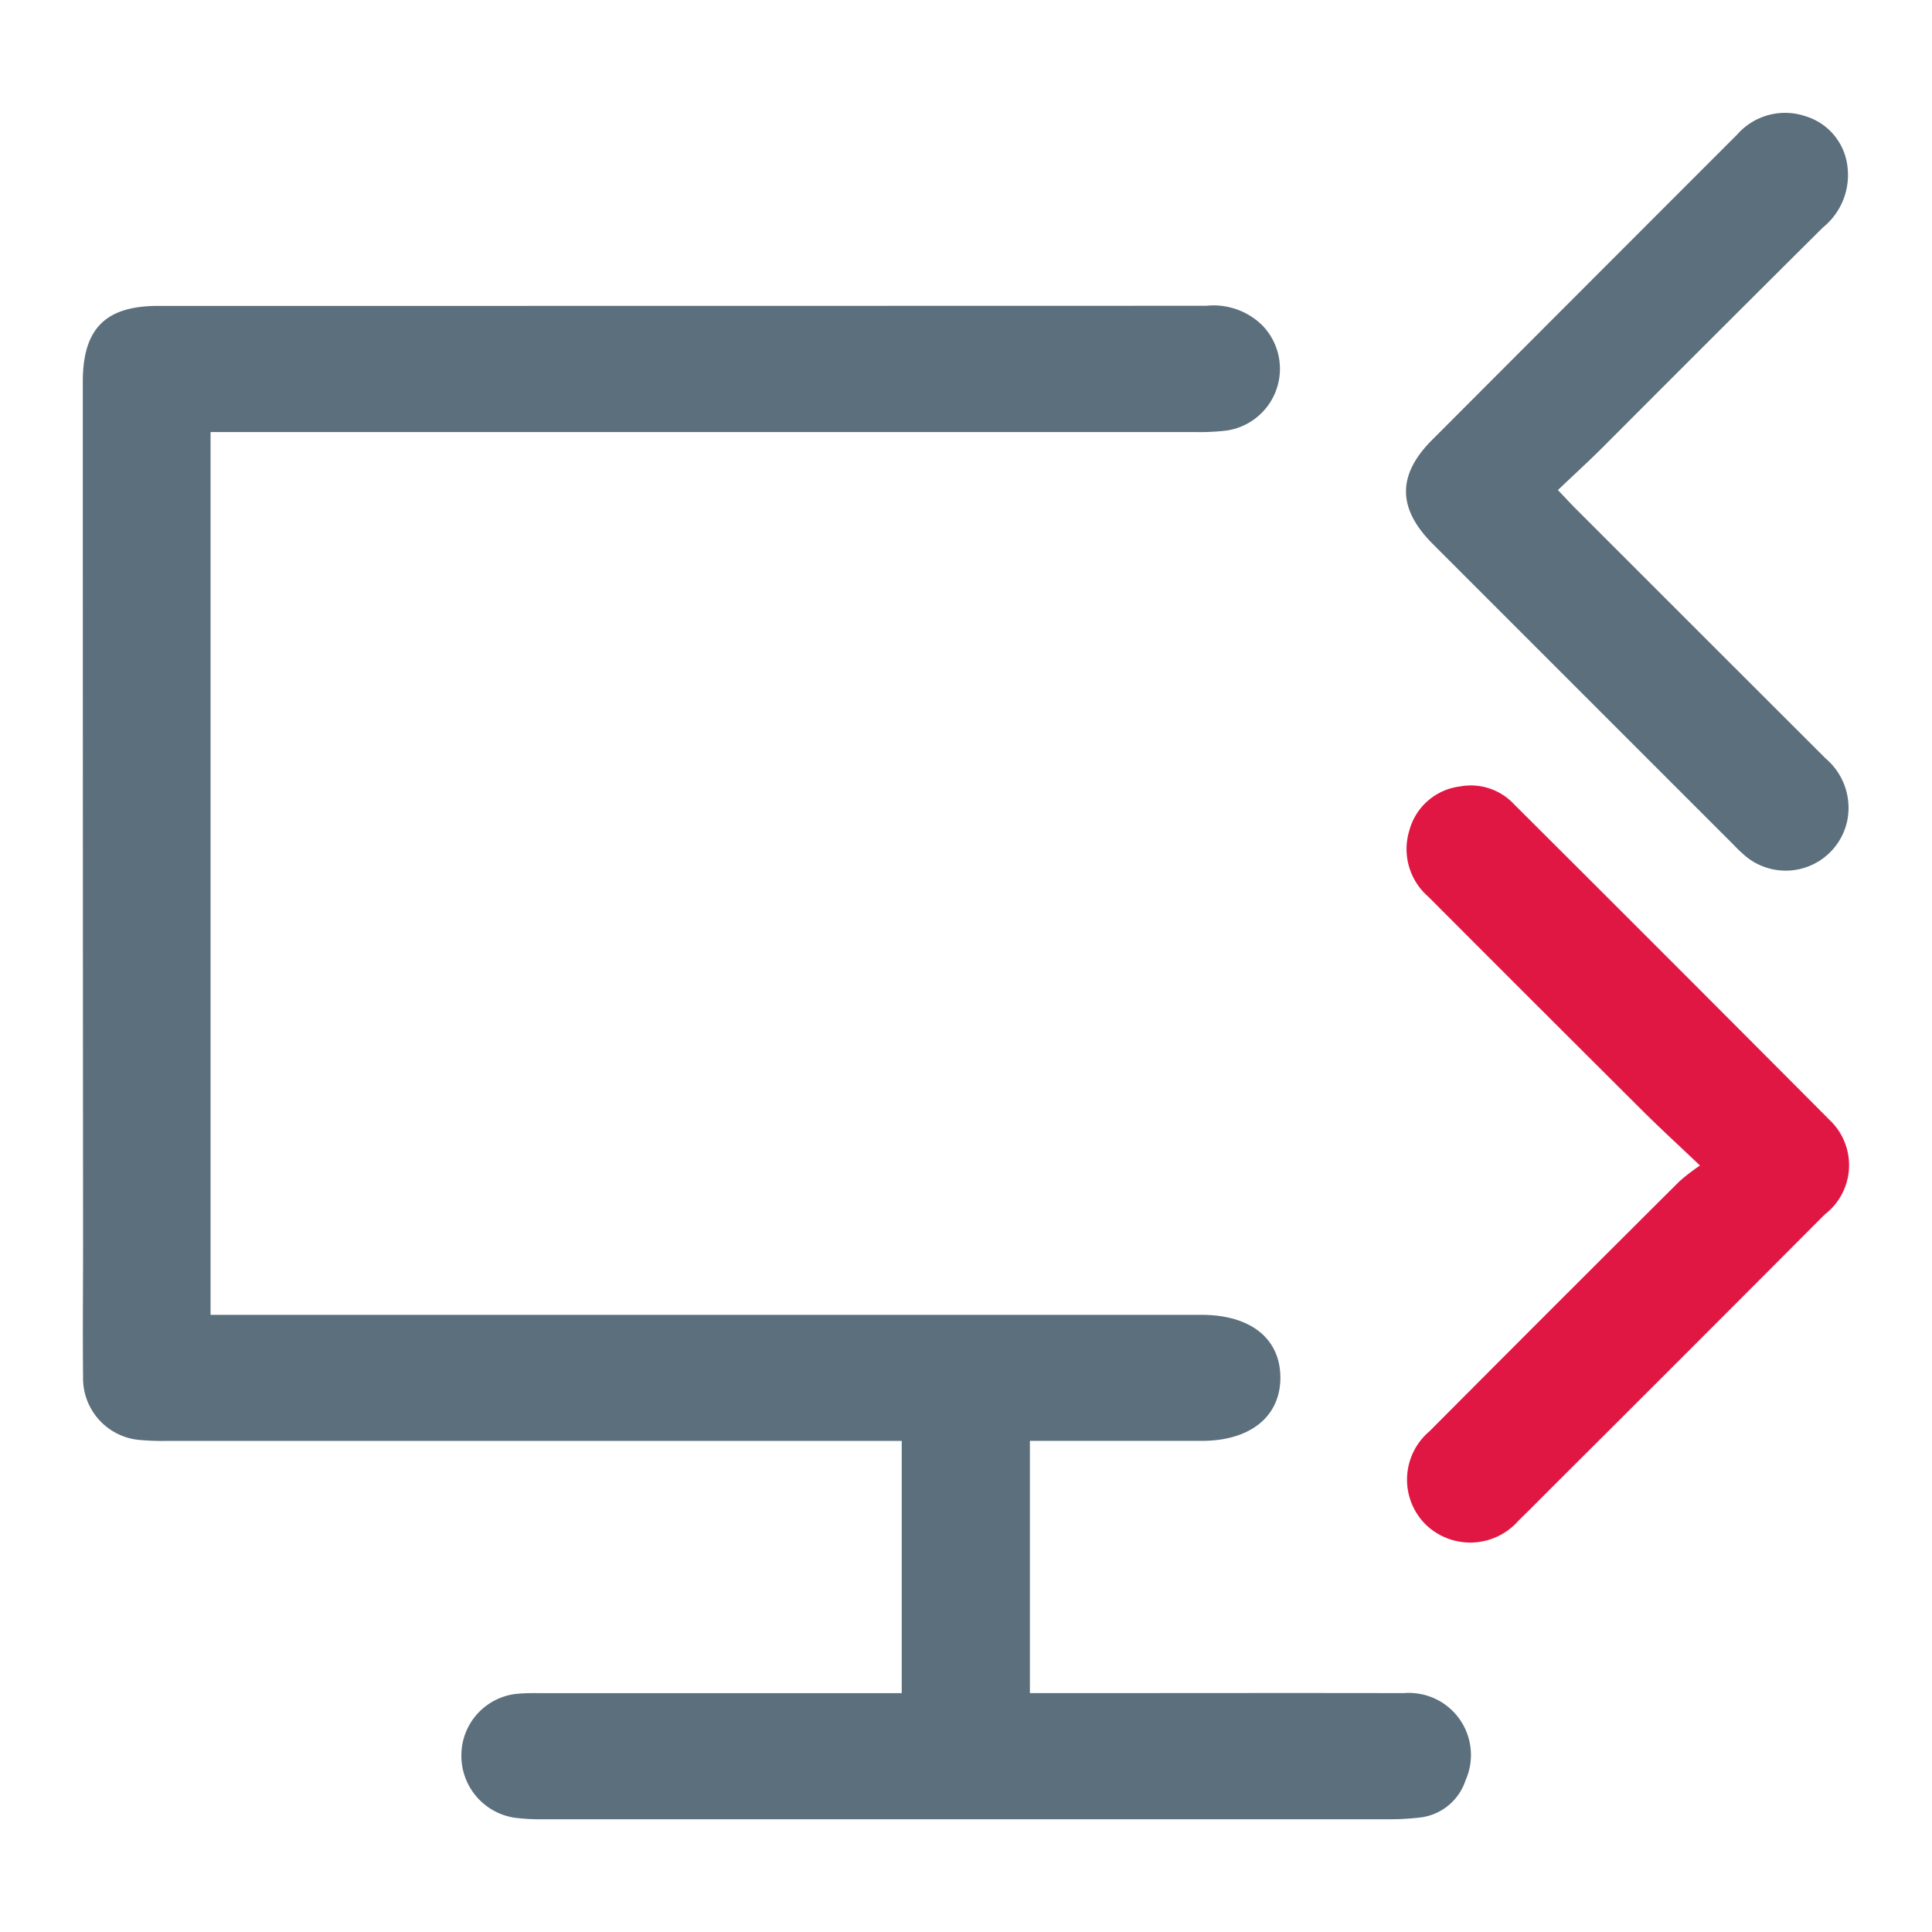 <?xml version="1.0" encoding="utf-8"?>
<svg xmlns="http://www.w3.org/2000/svg" xmlns:xlink="http://www.w3.org/1999/xlink" width="70" height="70" viewBox="0 0 70 70"><defs><clipPath id="a"><rect width="64" height="61.829" fill="#5c6f7c"/></clipPath></defs><g transform="translate(3 3)"><g transform="translate(0 -0.914)"><g transform="translate(0 2)"><g clip-path="url(#a)"><path d="M29.672,77.39V68.25H28.73q-12.85,0-25.7,0a8.735,8.735,0,0,1-.926-.031A2.244,2.244,0,0,1,.01,65.925c-.017-1.57,0-3.141,0-4.712Q0,45.543,0,29.872c0-1.918.819-2.745,2.725-2.745q18.99,0,37.981-.005a2.523,2.523,0,0,1,2.021.7,2.261,2.261,0,0,1-1.286,3.821,8.3,8.3,0,0,1-1.139.054q-17.313,0-34.625,0H4.629V63.682h35.9c1.778,0,2.854.853,2.861,2.266s-1.086,2.3-2.842,2.3q-2.713,0-5.426,0h-.807v9.14h.838c4.236,0,8.472-.009,12.708,0A2.249,2.249,0,0,1,50.1,80.546,1.978,1.978,0,0,1,48.409,81.9a9.379,9.379,0,0,1-1.139.058q-15.278,0-30.556,0a7.481,7.481,0,0,1-1.067-.055,2.269,2.269,0,0,1-1.93-2.3,2.241,2.241,0,0,1,2.039-2.193,7.8,7.8,0,0,1,.784-.02H29.672Z" transform="translate(0 -20.129)" fill="#5c6f7c"/><path d="M196.636,108.3c-.771-.733-1.436-1.341-2.074-1.977q-3.892-3.876-7.772-7.765a2.283,2.283,0,0,1-.684-2.4,2.174,2.174,0,0,1,1.831-1.592,2.139,2.139,0,0,1,1.955.637q5.735,5.716,11.447,11.454a2.251,2.251,0,0,1-.179,3.413q-4.909,4.927-9.835,9.838c-.421.42-.836.845-1.264,1.258a2.321,2.321,0,0,1-3.371.134,2.292,2.292,0,0,1,.139-3.365q4.53-4.55,9.08-9.079a7.687,7.687,0,0,1,.725-.555" transform="translate(-138.042 -70.157)" fill="#e11743"/><path d="M191.435,13.671c.257.27.432.461.614.644q4.542,4.544,9.089,9.084a2.345,2.345,0,0,1,.778,2.251,2.279,2.279,0,0,1-3.646,1.316,5.154,5.154,0,0,1-.468-.44q-5.453-5.451-10.9-10.9c-1.287-1.288-1.3-2.5-.024-3.776Q192.4,6.316,197.928.789A2.308,2.308,0,0,1,200.4.124a2.16,2.16,0,0,1,1.513,1.744,2.446,2.446,0,0,1-.879,2.288q-4,3.977-7.982,7.97c-.519.517-1.061,1.012-1.62,1.544" transform="translate(-137.987 0)" fill="#5c6f7c"/></g></g><rect width="70" height="70" transform="translate(-3 -2.086)" fill="none"/></g></g></svg>